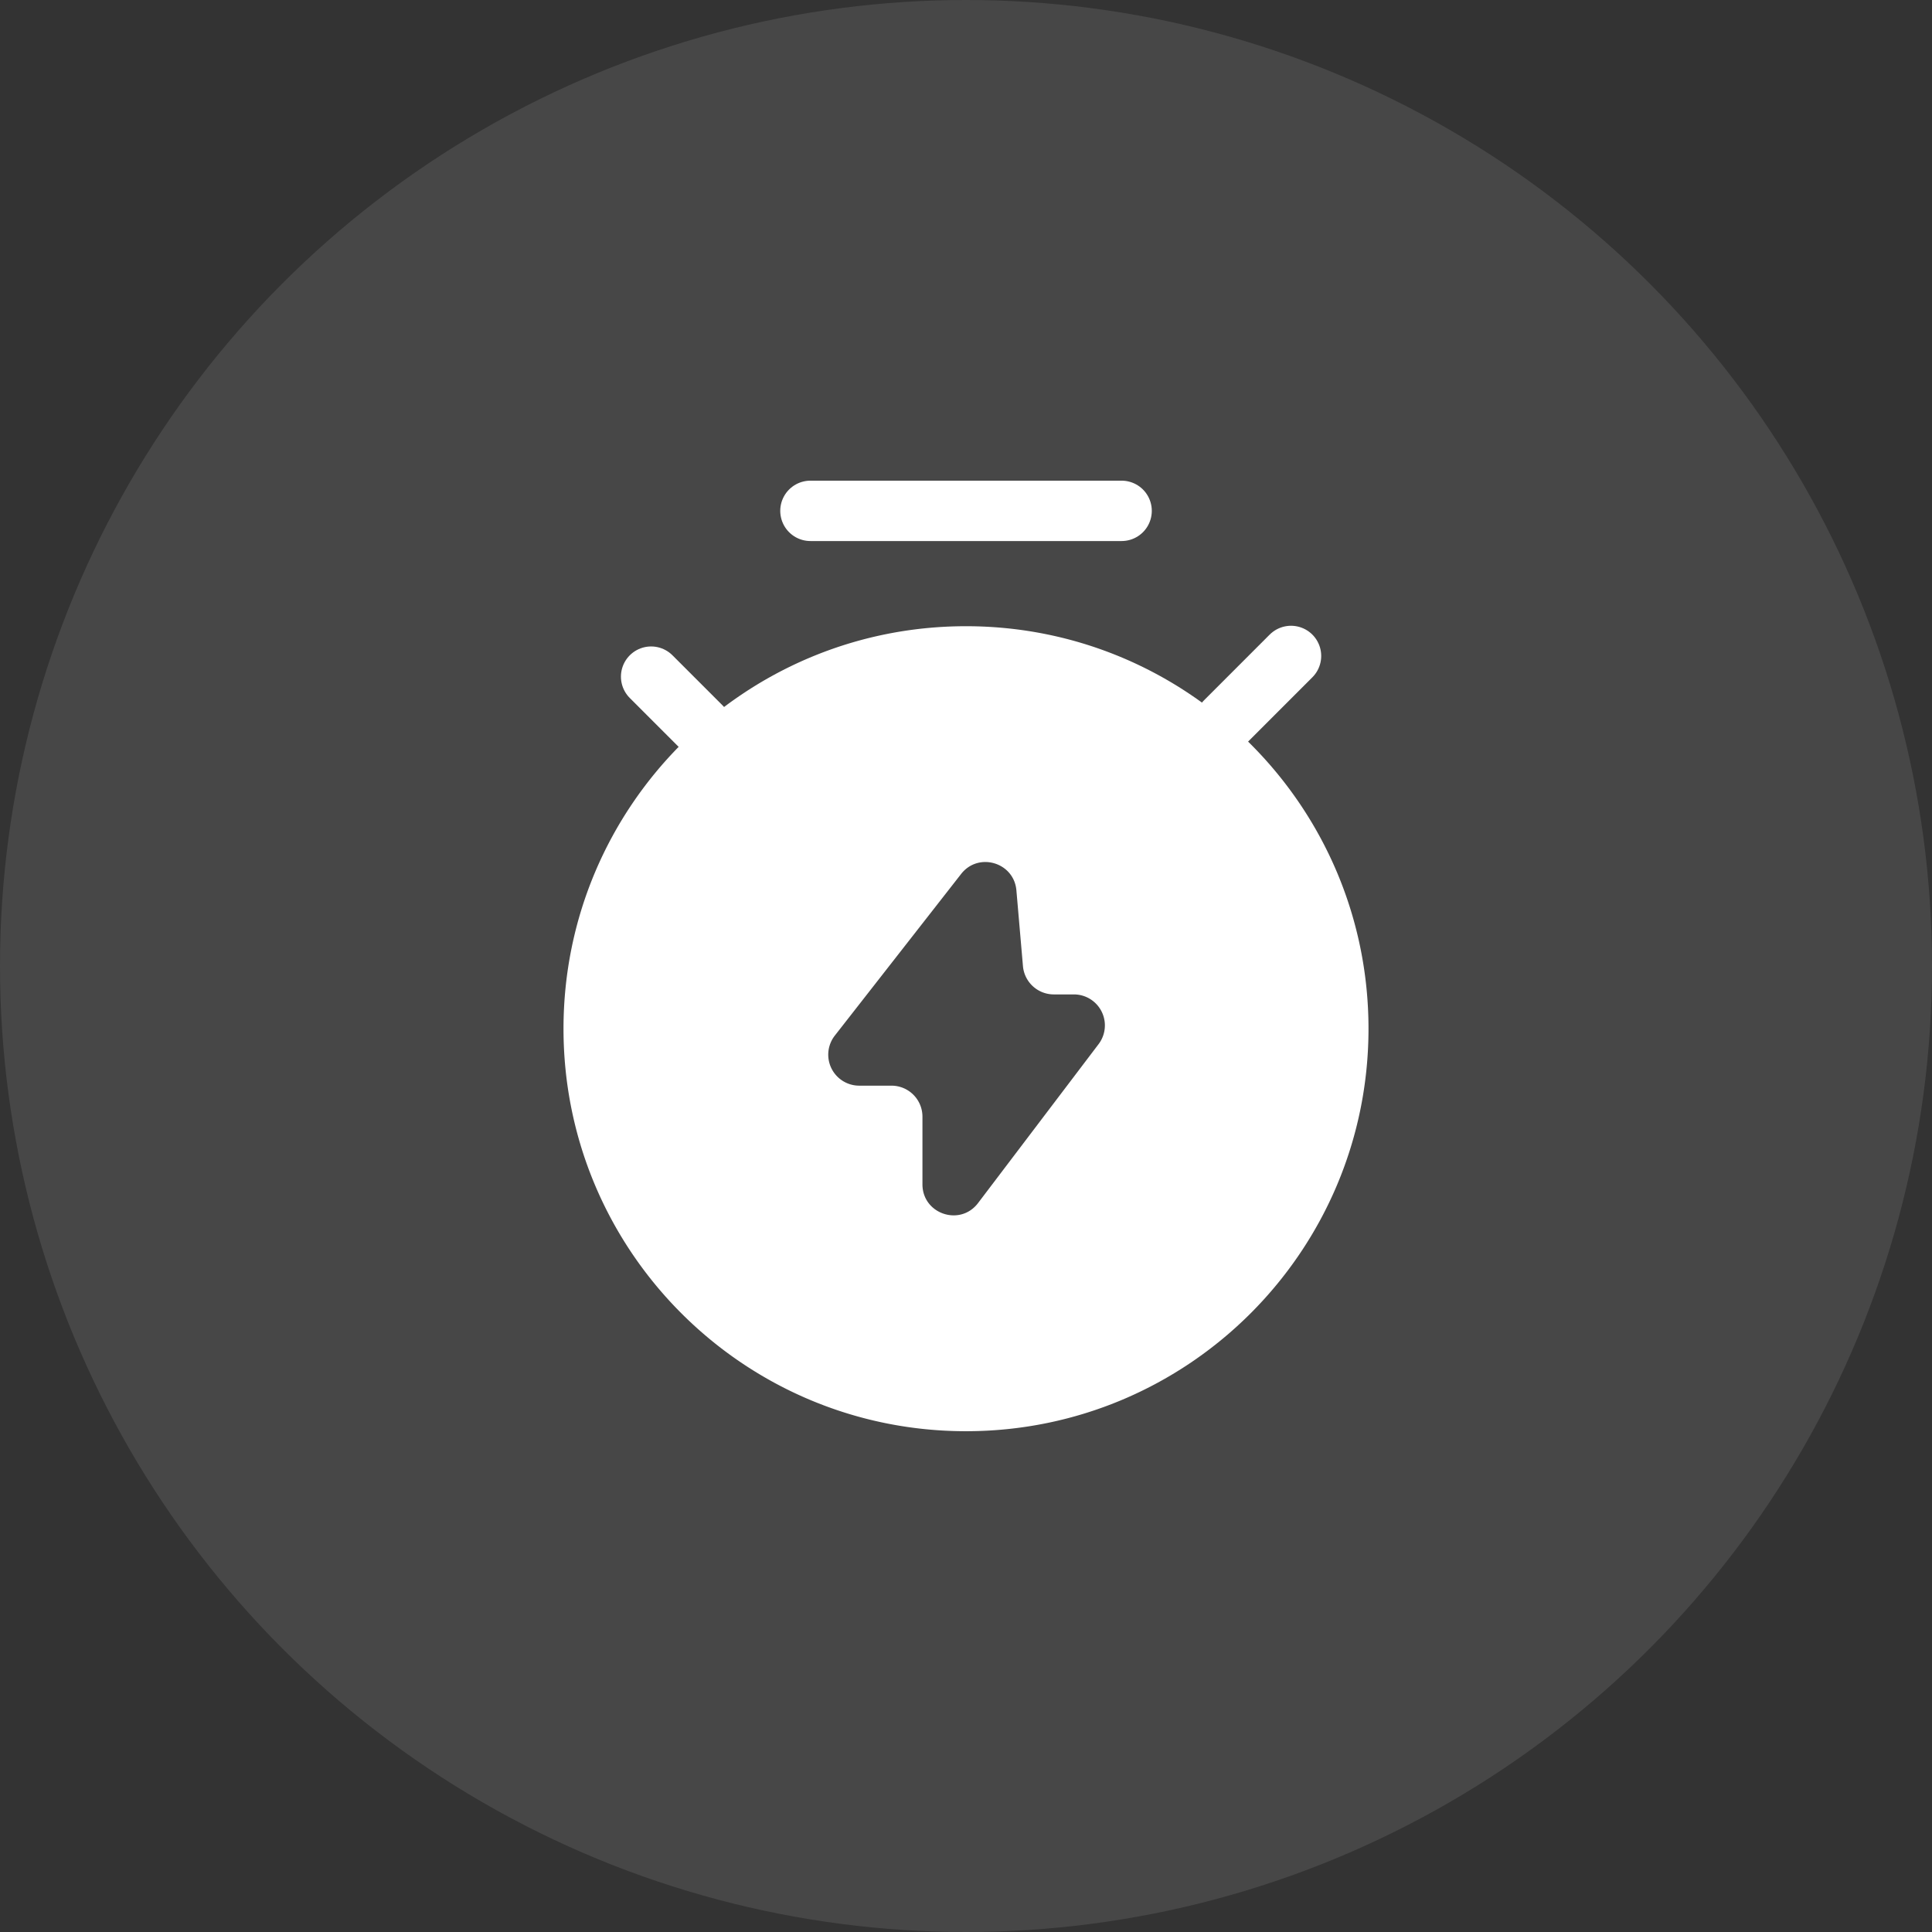 <svg width="48" height="48" viewBox="0 0 48 48" fill="none" xmlns="http://www.w3.org/2000/svg"><rect x="0" y="0" width="48" height="48" fill="#333333" stroke="none"/><circle opacity=".1" cx="24" cy="24" r="24" fill="#fff"/><path fill-rule="evenodd" clip-rule="evenodd" d="M24 35.558c5.523 0 10-4.477 10-10s-4.477-10-10-10-10 4.477-10 10 4.477 10 10 10Zm-.121-13.845L20.74 25.73a.77.77 0 0 0 .607 1.243h.802a.77.77 0 0 1 .769.769v1.682c0 .738.937 1.053 1.382.465l2.995-3.949a.77.77 0 0 0-.613-1.234h-.5a.77.77 0 0 1-.767-.703l-.163-1.883c-.061-.696-.943-.957-1.373-.407Z" fill="#fff"/><path stroke="#fff" stroke-width="1.5" stroke-linecap="round" d="m17.424 18.058-1.247-1.247M20.135 12.692h7.731M32.075 16.297l-1.631 1.632"/></svg>